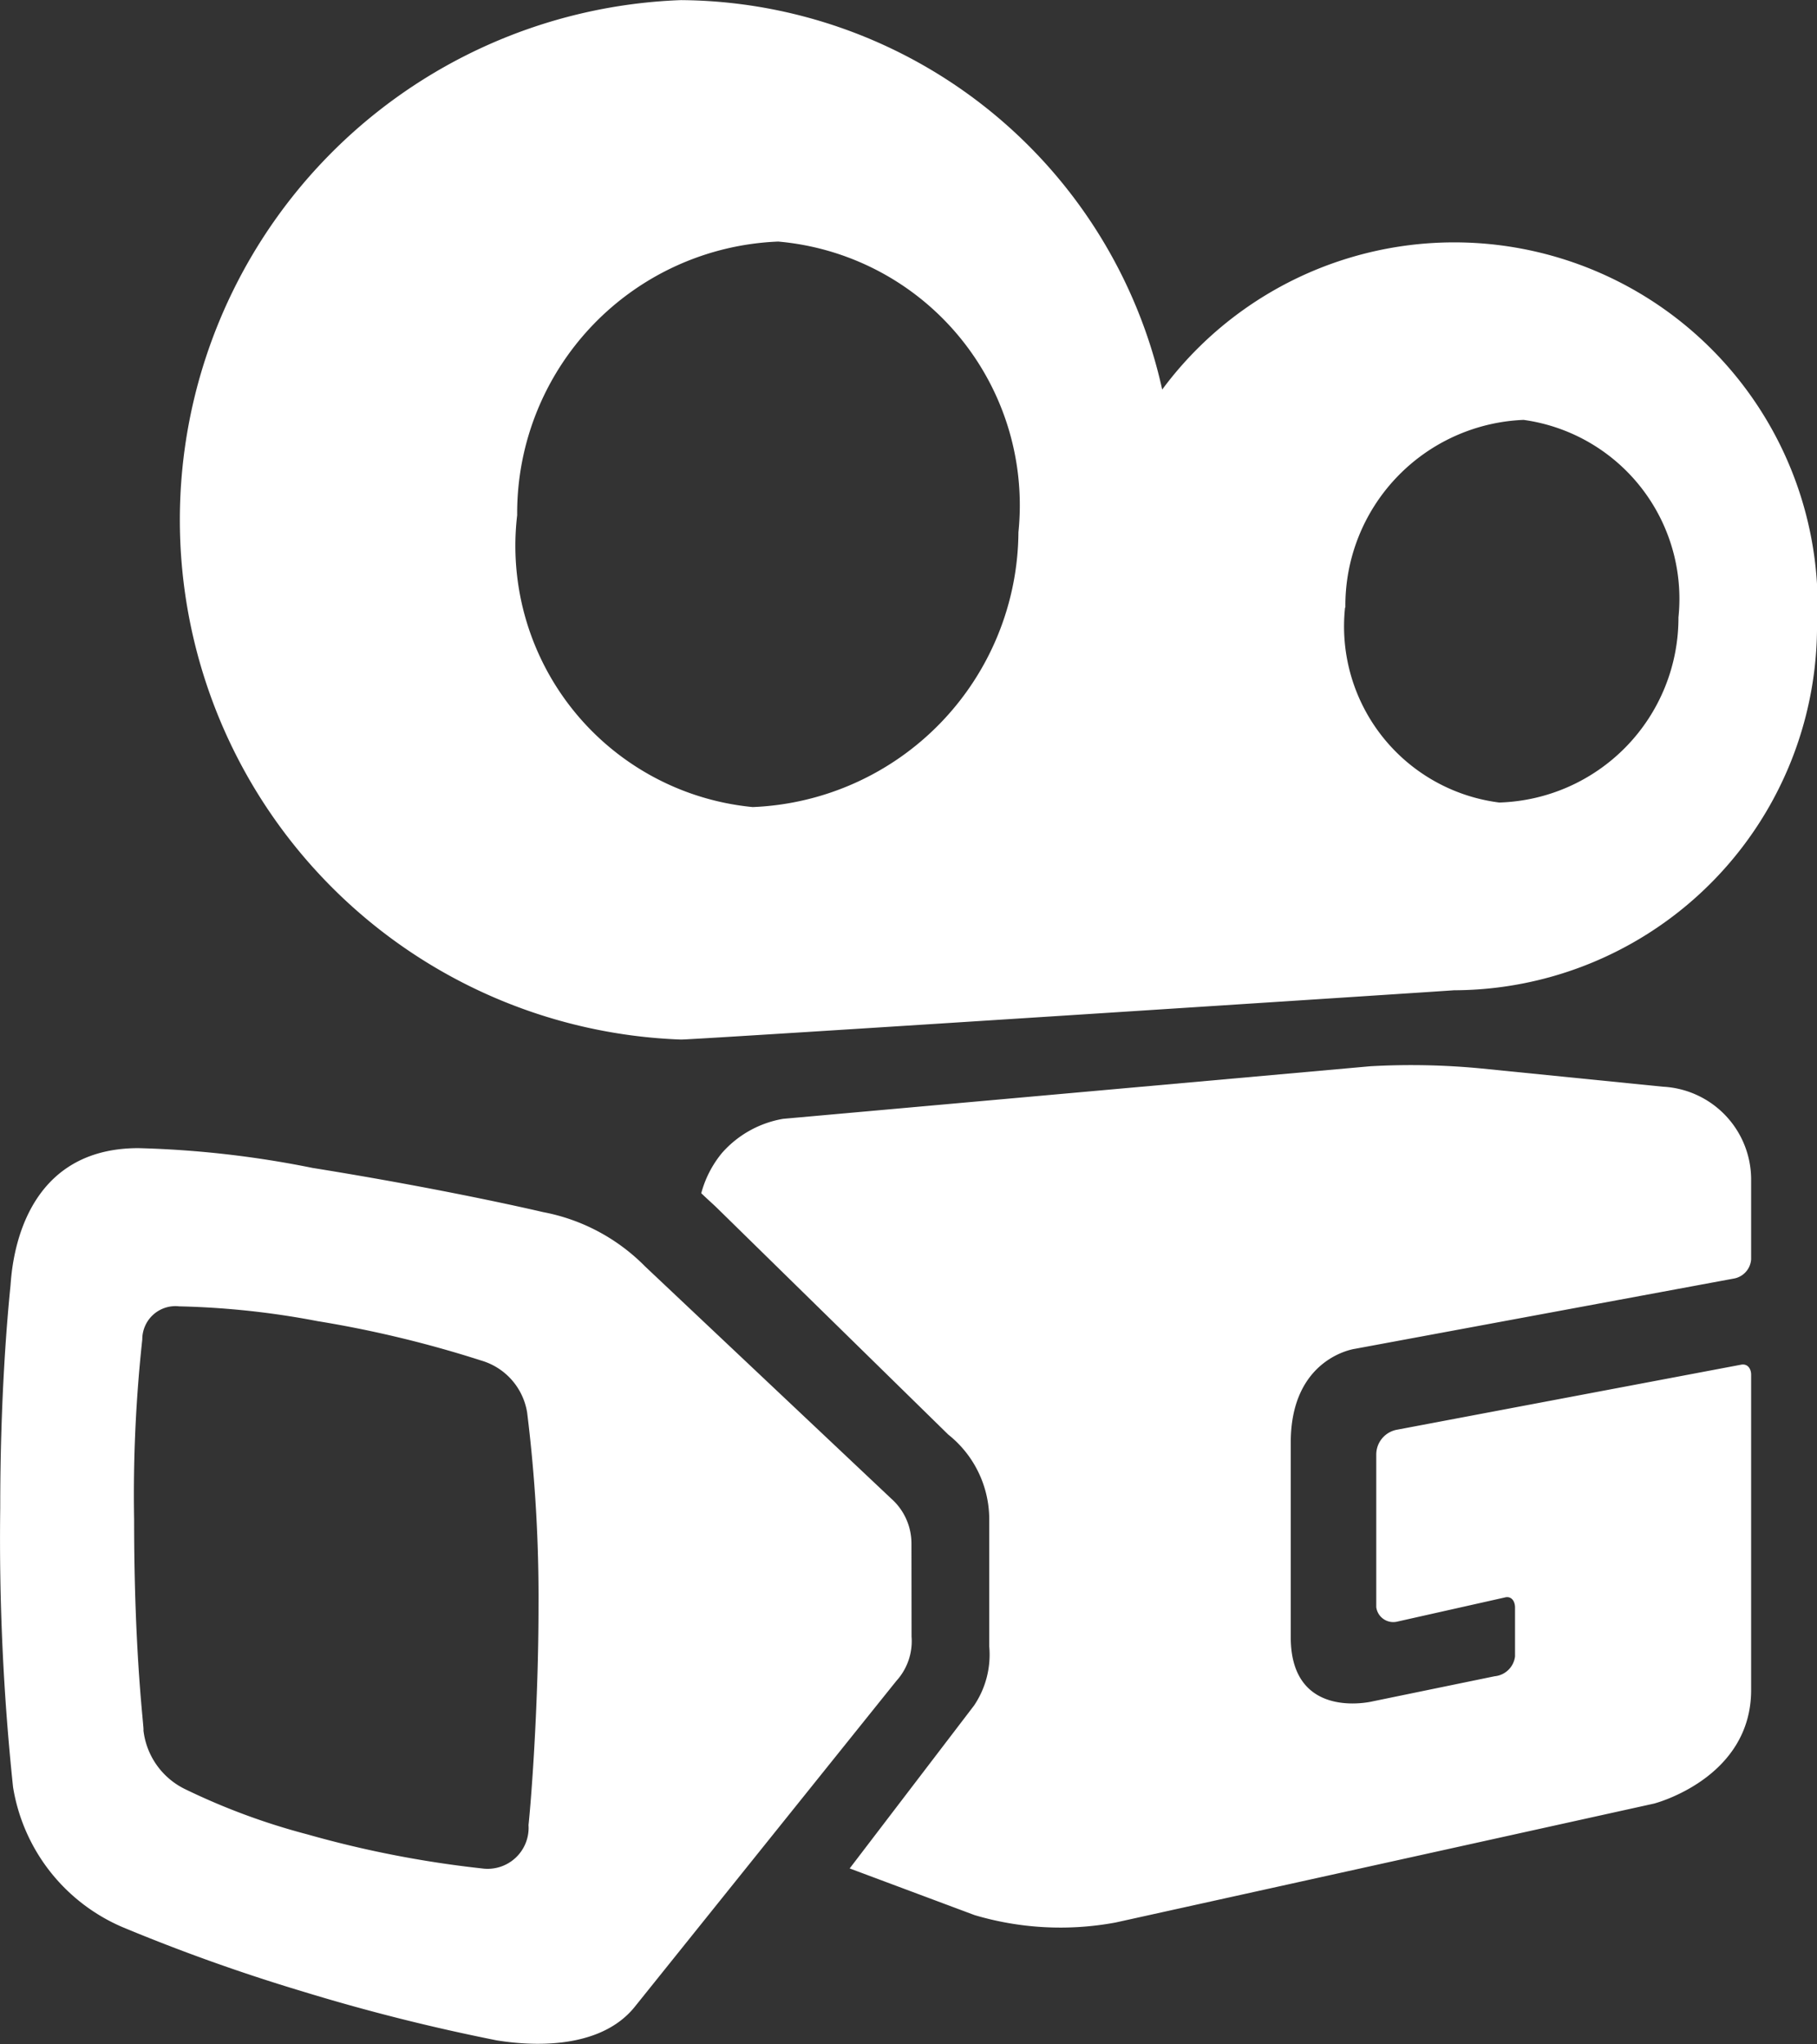 <svg xmlns="http://www.w3.org/2000/svg" width="16" height="18" viewBox="0 0 16 18">
  <rect x="0" y="0" width="16" height="18" fill="#333333" stroke="none"/>
  <path id="kwai" d="M29.318,36.5a9.351,9.351,0,0,1-1.538-.3A5.853,5.853,0,0,1,26.7,35.8a.659.659,0,0,1-.363-.517c.01,0-.082-.63-.082-1.855a12.634,12.634,0,0,1,.072-1.586.292.292,0,0,1,.325-.291,7.3,7.3,0,0,1,1.217.13,9.92,9.92,0,0,1,1.442.347.571.571,0,0,1,.405.459,13.234,13.234,0,0,1,.1,1.707c0,.833-.06,1.657-.088,1.924A.361.361,0,0,1,29.318,36.5ZM33.1,33.636a.528.528,0,0,0-.179-.393L30.755,31.2a1.706,1.706,0,0,0-.9-.479s-.816-.194-2.03-.389a8.844,8.844,0,0,0-1.532-.174c-1.077,0-1.116,1.1-1.127,1.215-.027.266-.09.973-.09,1.956a20.841,20.841,0,0,0,.113,2.455,1.623,1.623,0,0,0,.969,1.235,16.306,16.306,0,0,0,1.577.563,17.449,17.449,0,0,0,1.714.432c.126.019.868.142,1.218-.3l2.3-2.865a.52.52,0,0,0,.134-.39Zm5.022-4.179a6.436,6.436,0,0,0-.981-.02L31.97,29.9a.925.925,0,0,0-.538.3.939.939,0,0,0-.183.355c.068.065.1.092.134.125l2.041,2a.954.954,0,0,1,.361.739v1.127a.8.8,0,0,1-.134.52L32.556,36.5l1.1.411a2.656,2.656,0,0,0,1.242.065l4.741-1.047s.855-.219.855-1V32.153c0-.054-.032-.1-.09-.088l-3.027.572a.222.222,0,0,0-.184.219V34.2a.151.151,0,0,0,.184.127l.949-.213c.049-.013.087.022.089.086v.434a.2.2,0,0,1-.18.174l-1.074.221s-.721.177-.721-.565V32.75c0-.749.565-.825.565-.825l3.333-.618a.185.185,0,0,0,.156-.17v-.7a.819.819,0,0,0-.778-.82Zm-6.195-7.281a2.33,2.33,0,0,1,2.115,2.559,2.438,2.438,0,0,1-2.34,2.42,2.311,2.311,0,0,1-2.074-2.57A2.394,2.394,0,0,1,31.925,22.176Zm4.994,3.22a1.636,1.636,0,0,1,1.569-1.65,1.59,1.59,0,0,1,1.364,1.739,1.627,1.627,0,0,1-1.578,1.63A1.563,1.563,0,0,1,36.918,25.4Zm4.156.123a3.2,3.2,0,0,0-5.769-2.04,4.372,4.372,0,0,0-4.237-3.429,4.579,4.579,0,0,0,0,9.152c.14,0,6.825-.433,6.806-.434A3.206,3.206,0,0,0,41.074,25.518Z" transform="translate(-25.074 -20.049)" fill="#fff" fill-rule="evenodd"/>
</svg>
